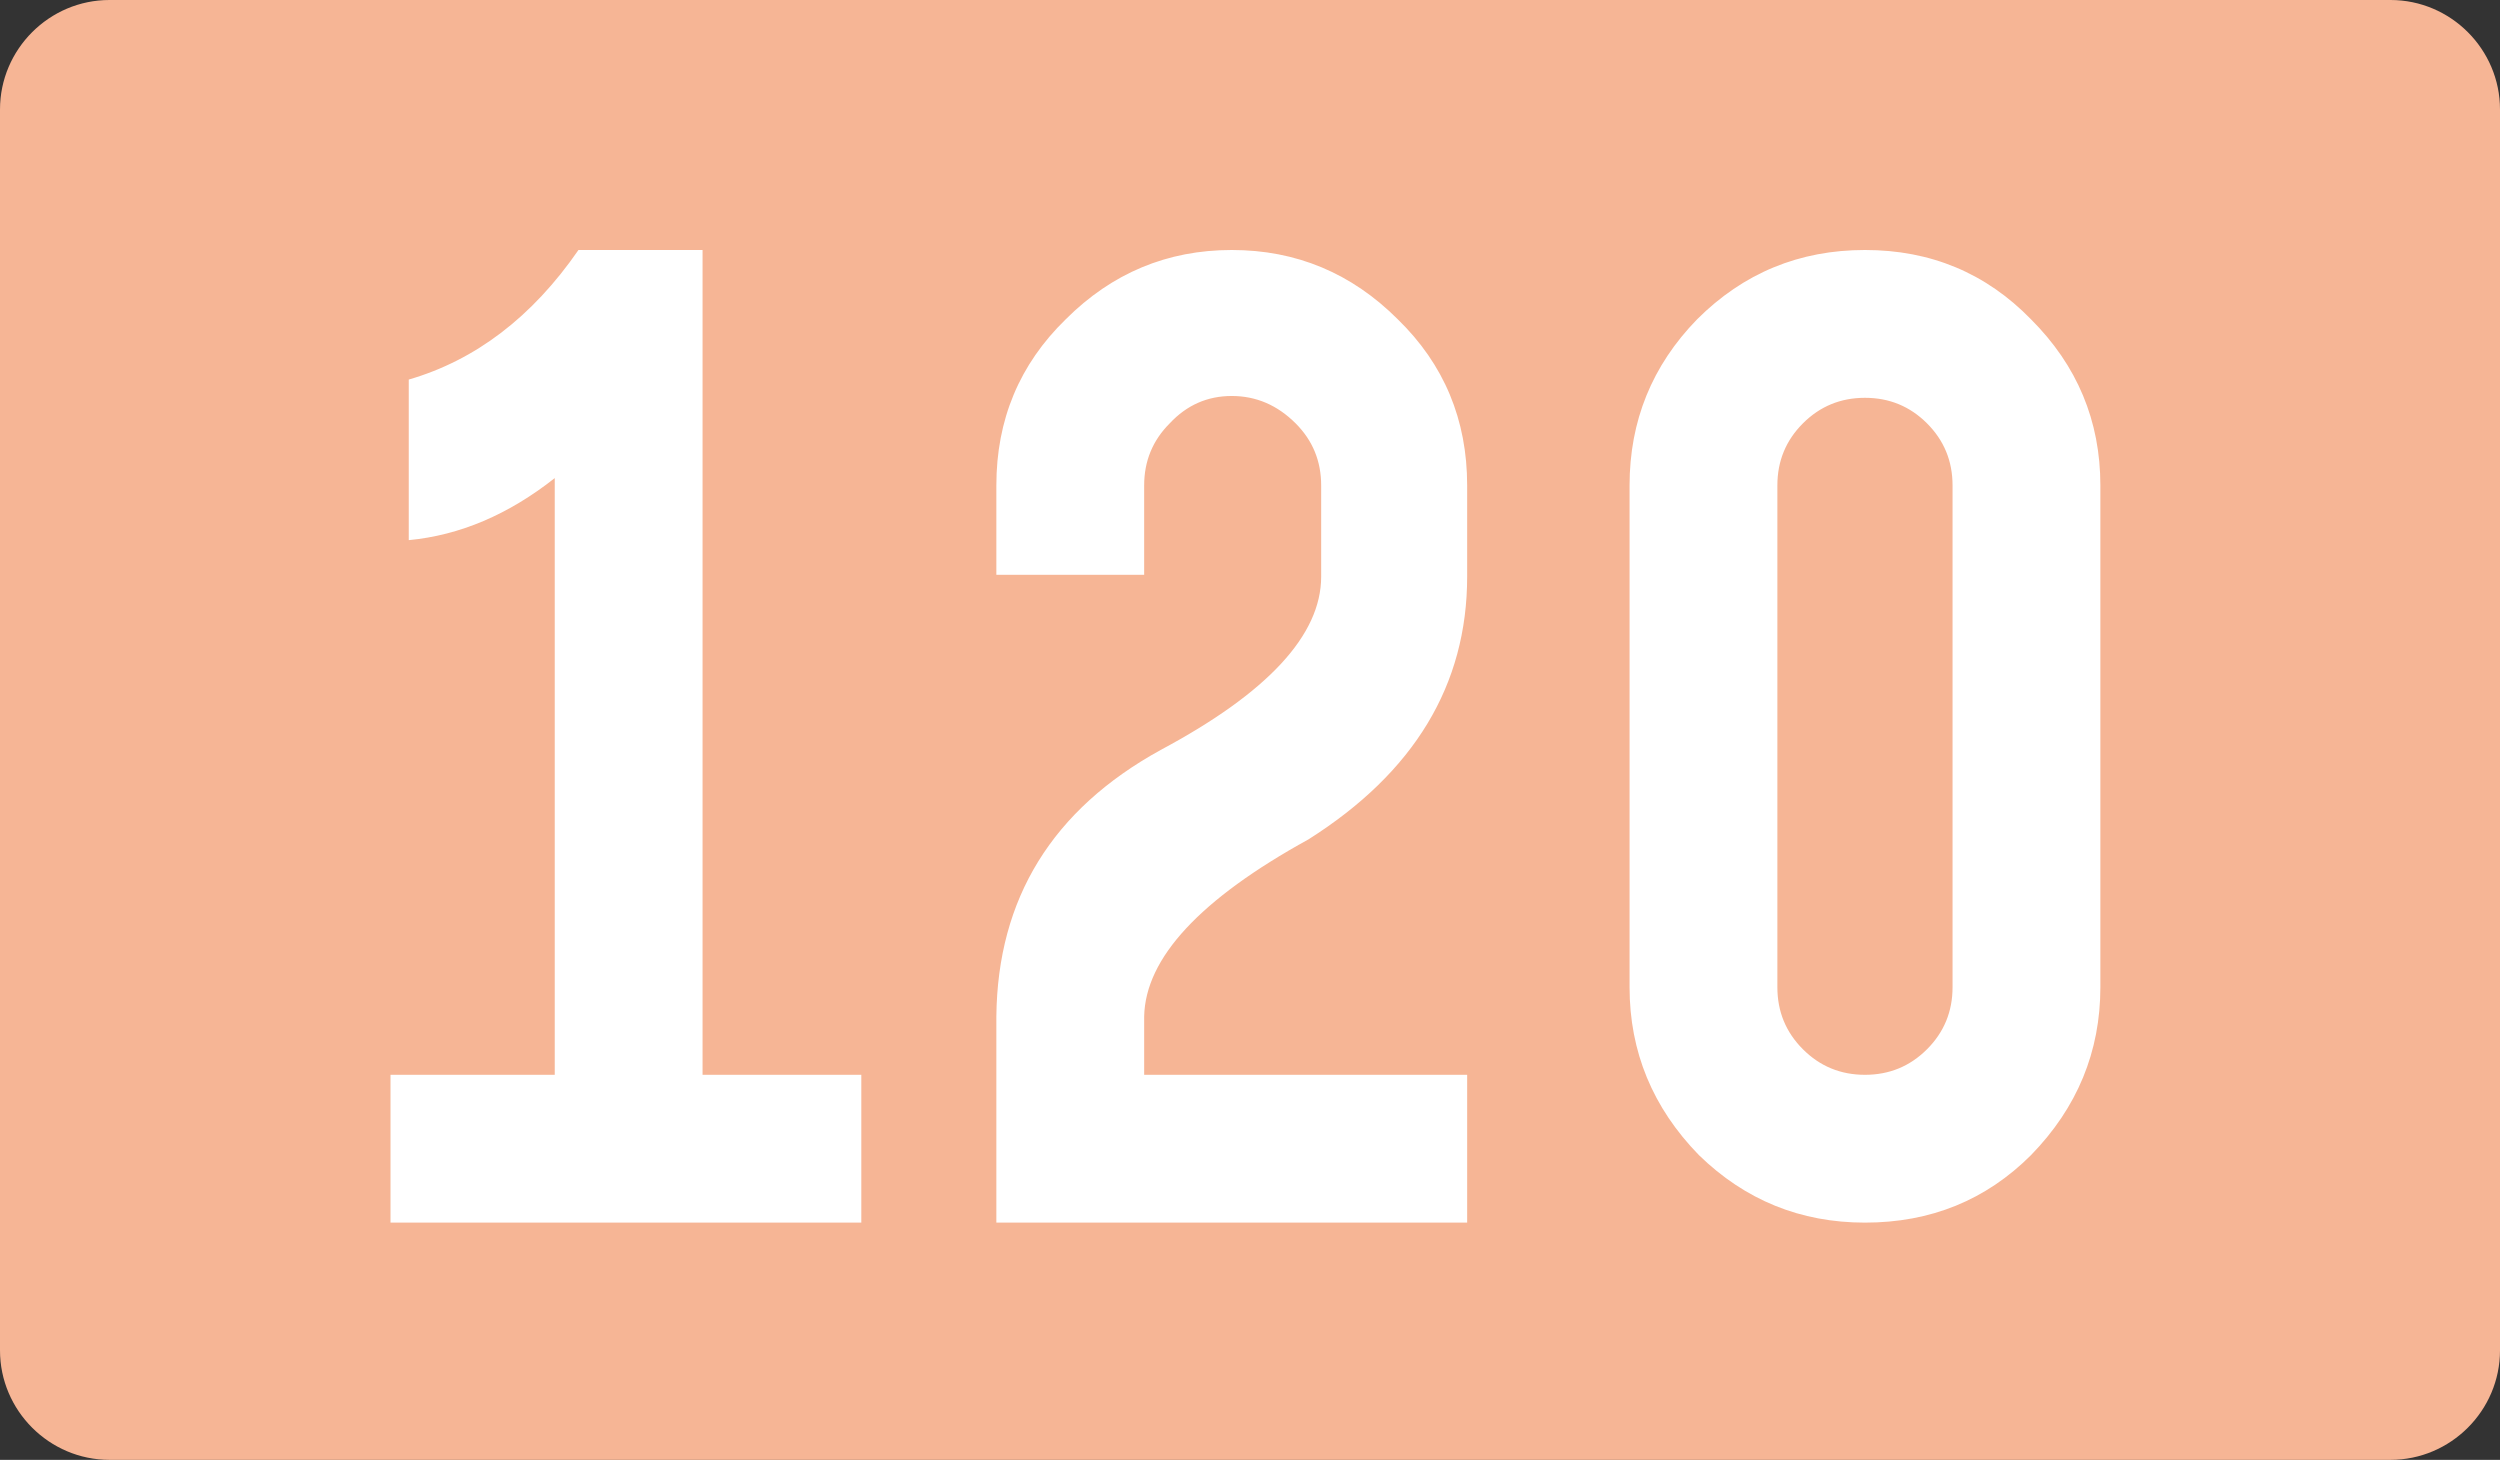 <svg version="1.2" xmlns="http://www.w3.org/2000/svg" viewBox="0 0 137 80" width="137" height="80">
	<rect x="0" y="0" width="137" height="80" fill="#333333" stroke="none"/>
	<title>29525</title>
	<style>
		.s0 { fill: #f6b595 } 
		.s1 { fill: #ffffff } 
	</style>
	<g id="Calque_2">
		<path id="Forme 1" fill-rule="evenodd" class="s0" d="m6 0h125c3.3 0 6 2.7 6 6v68c0 3.3-2.7 6-6 6h-125c-3.3 0-6-2.7-6-6v-68c0-3.3 2.7-6 6-6z"/>
		<path id="120" class="s1" aria-label="120"  d="m38.5 13.7v45.2h8.7v8.1h-25.8v-8.1h9v-32.7q-3.8 3-8 3.4v-8.8q5.5-1.6 9.3-7.1zm33.9 17.9v-5q0-2-1.4-3.4-1.5-1.5-3.5-1.5-2 0-3.4 1.5-1.4 1.4-1.4 3.4v4.9h-8.1v-4.9q0-5.4 3.8-9.1 3.8-3.8 9.1-3.8 5.3 0 9.1 3.8 3.8 3.7 3.8 9.1v5q0 8.9-8.7 14.4-8.9 4.9-9 9.7v3.2h17.7v8.1h-25.8v-11.3q0.1-9.7 9-14.6 8.8-4.7 8.8-9.5zm25-5v27.5q0 2 1.4 3.4 1.4 1.4 3.4 1.4 2 0 3.4-1.4 1.4-1.4 1.4-3.4v-27.5q0-2-1.4-3.4-1.4-1.4-3.4-1.4-2 0-3.4 1.4-1.4 1.4-1.4 3.4zm-8.1 27.5v-27.5q0-5.3 3.7-9.1 3.8-3.8 9.2-3.8 5.4 0 9.1 3.8 3.8 3.8 3.8 9.1v27.5q0 5.3-3.8 9.2-3.7 3.7-9.1 3.7-5.3 0-9.1-3.7-3.8-3.9-3.8-9.2z"/>
	</g>
</svg>